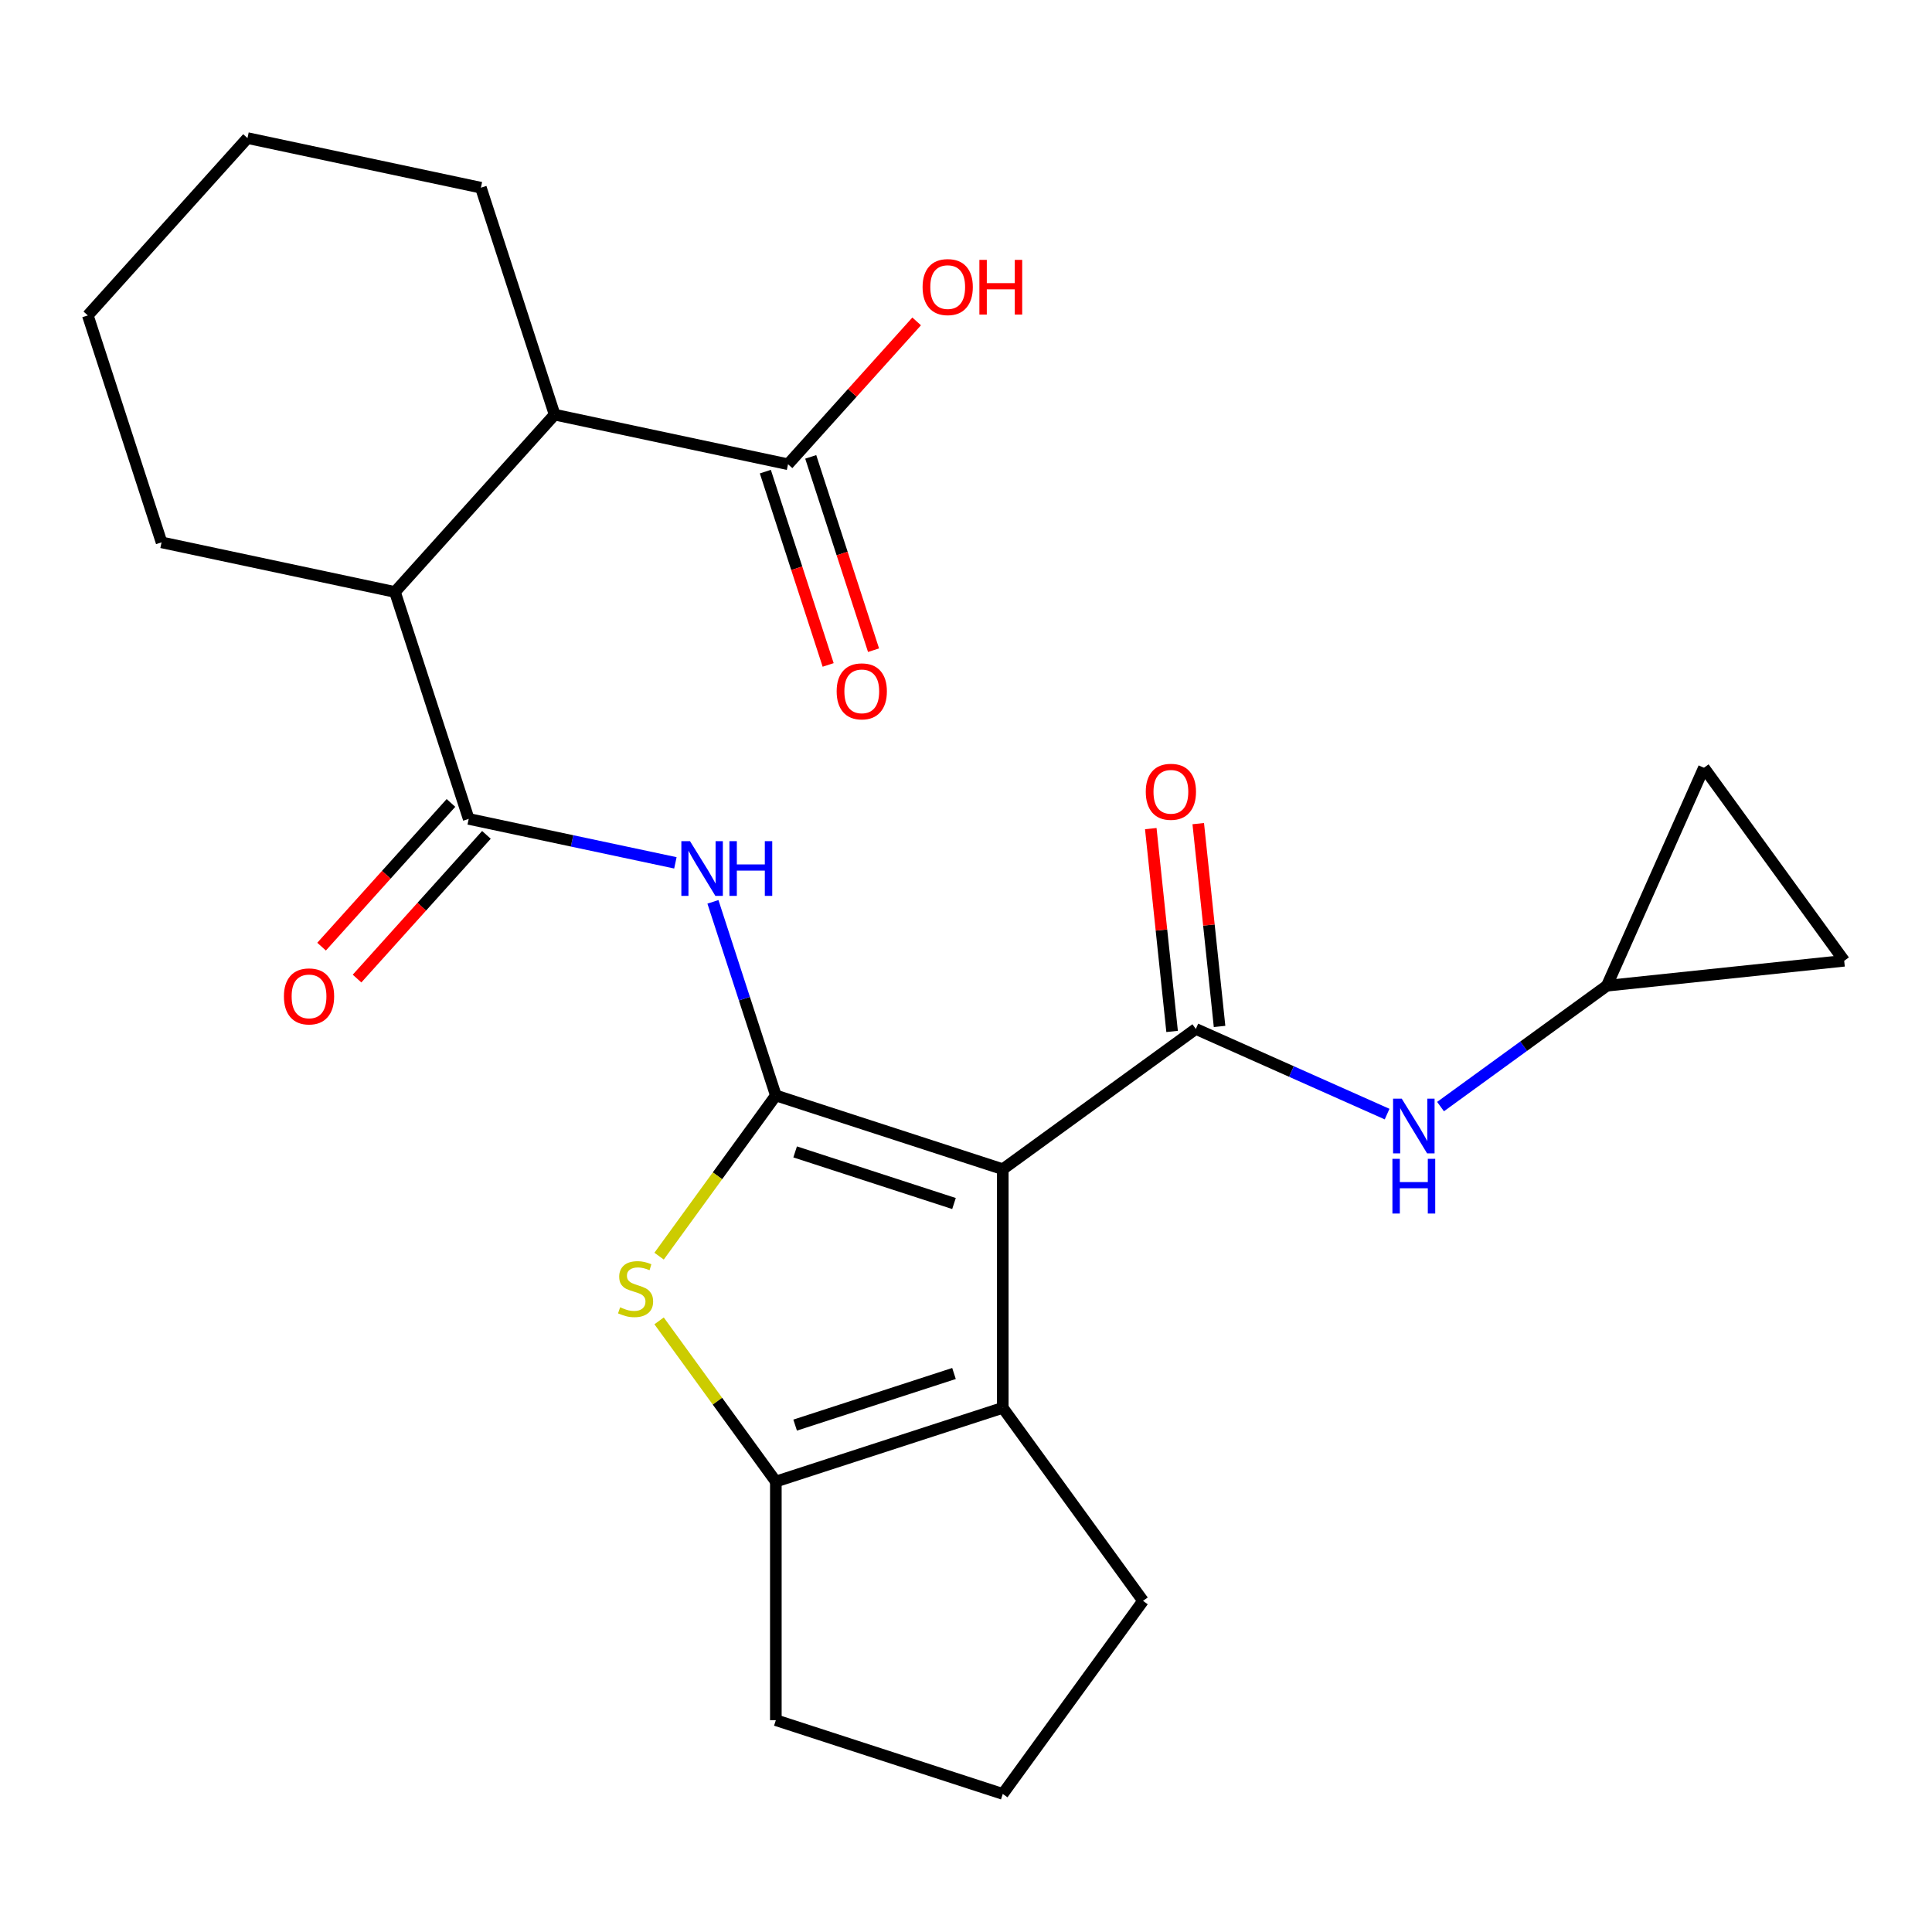 <?xml version='1.0' encoding='iso-8859-1'?>
<svg version='1.1' baseProfile='full'
              xmlns='http://www.w3.org/2000/svg'
                      xmlns:rdkit='http://www.rdkit.org/xml'
                      xmlns:xlink='http://www.w3.org/1999/xlink'
                  xml:space='preserve'
width='1000px' height='1000px' viewBox='0 0 1000 1000'>
<!-- END OF HEADER -->
<rect style='opacity:1.0;fill:#FFFFFF;stroke:none' width='1000' height='1000' x='0' y='0'> </rect>
<path class='bond-0' d='M 519.039,605.176 L 401.575,567.009' style='fill:none;fill-rule:evenodd;stroke:#000000;stroke-width:6px;stroke-linecap:butt;stroke-linejoin:miter;stroke-opacity:1' />
<path class='bond-0' d='M 493.786,622.944 L 411.561,596.227' style='fill:none;fill-rule:evenodd;stroke:#000000;stroke-width:6px;stroke-linecap:butt;stroke-linejoin:miter;stroke-opacity:1' />
<path class='bond-1' d='M 519.039,605.176 L 618.96,532.579' style='fill:none;fill-rule:evenodd;stroke:#000000;stroke-width:6px;stroke-linecap:butt;stroke-linejoin:miter;stroke-opacity:1' />
<path class='bond-3' d='M 519.039,605.176 L 519.039,728.685' style='fill:none;fill-rule:evenodd;stroke:#000000;stroke-width:6px;stroke-linecap:butt;stroke-linejoin:miter;stroke-opacity:1' />
<path class='bond-2' d='M 401.575,567.009 L 371.36,608.596' style='fill:none;fill-rule:evenodd;stroke:#000000;stroke-width:6px;stroke-linecap:butt;stroke-linejoin:miter;stroke-opacity:1' />
<path class='bond-2' d='M 371.36,608.596 L 341.145,650.183' style='fill:none;fill-rule:evenodd;stroke:#CCCC00;stroke-width:6px;stroke-linecap:butt;stroke-linejoin:miter;stroke-opacity:1' />
<path class='bond-4' d='M 401.575,567.009 L 385.294,516.901' style='fill:none;fill-rule:evenodd;stroke:#000000;stroke-width:6px;stroke-linecap:butt;stroke-linejoin:miter;stroke-opacity:1' />
<path class='bond-4' d='M 385.294,516.901 L 369.012,466.793' style='fill:none;fill-rule:evenodd;stroke:#0000FF;stroke-width:6px;stroke-linecap:butt;stroke-linejoin:miter;stroke-opacity:1' />
<path class='bond-8' d='M 618.96,532.579 L 668.462,554.618' style='fill:none;fill-rule:evenodd;stroke:#000000;stroke-width:6px;stroke-linecap:butt;stroke-linejoin:miter;stroke-opacity:1' />
<path class='bond-8' d='M 668.462,554.618 L 717.964,576.658' style='fill:none;fill-rule:evenodd;stroke:#0000FF;stroke-width:6px;stroke-linecap:butt;stroke-linejoin:miter;stroke-opacity:1' />
<path class='bond-12' d='M 631.243,531.288 L 625.726,478.795' style='fill:none;fill-rule:evenodd;stroke:#000000;stroke-width:6px;stroke-linecap:butt;stroke-linejoin:miter;stroke-opacity:1' />
<path class='bond-12' d='M 625.726,478.795 L 620.209,426.303' style='fill:none;fill-rule:evenodd;stroke:#FF0000;stroke-width:6px;stroke-linecap:butt;stroke-linejoin:miter;stroke-opacity:1' />
<path class='bond-12' d='M 606.677,533.87 L 601.16,481.377' style='fill:none;fill-rule:evenodd;stroke:#000000;stroke-width:6px;stroke-linecap:butt;stroke-linejoin:miter;stroke-opacity:1' />
<path class='bond-12' d='M 601.16,481.377 L 595.643,428.885' style='fill:none;fill-rule:evenodd;stroke:#FF0000;stroke-width:6px;stroke-linecap:butt;stroke-linejoin:miter;stroke-opacity:1' />
<path class='bond-25' d='M 341.145,683.678 L 371.36,725.265' style='fill:none;fill-rule:evenodd;stroke:#CCCC00;stroke-width:6px;stroke-linecap:butt;stroke-linejoin:miter;stroke-opacity:1' />
<path class='bond-25' d='M 371.36,725.265 L 401.575,766.851' style='fill:none;fill-rule:evenodd;stroke:#000000;stroke-width:6px;stroke-linecap:butt;stroke-linejoin:miter;stroke-opacity:1' />
<path class='bond-5' d='M 519.039,728.685 L 401.575,766.851' style='fill:none;fill-rule:evenodd;stroke:#000000;stroke-width:6px;stroke-linecap:butt;stroke-linejoin:miter;stroke-opacity:1' />
<path class='bond-5' d='M 493.786,710.917 L 411.561,737.634' style='fill:none;fill-rule:evenodd;stroke:#000000;stroke-width:6px;stroke-linecap:butt;stroke-linejoin:miter;stroke-opacity:1' />
<path class='bond-18' d='M 519.039,728.685 L 591.636,828.606' style='fill:none;fill-rule:evenodd;stroke:#000000;stroke-width:6px;stroke-linecap:butt;stroke-linejoin:miter;stroke-opacity:1' />
<path class='bond-6' d='M 349.58,446.606 L 296.089,435.236' style='fill:none;fill-rule:evenodd;stroke:#0000FF;stroke-width:6px;stroke-linecap:butt;stroke-linejoin:miter;stroke-opacity:1' />
<path class='bond-6' d='M 296.089,435.236 L 242.598,423.866' style='fill:none;fill-rule:evenodd;stroke:#000000;stroke-width:6px;stroke-linecap:butt;stroke-linejoin:miter;stroke-opacity:1' />
<path class='bond-19' d='M 401.575,766.851 L 401.575,890.361' style='fill:none;fill-rule:evenodd;stroke:#000000;stroke-width:6px;stroke-linecap:butt;stroke-linejoin:miter;stroke-opacity:1' />
<path class='bond-7' d='M 242.598,423.866 L 204.431,306.401' style='fill:none;fill-rule:evenodd;stroke:#000000;stroke-width:6px;stroke-linecap:butt;stroke-linejoin:miter;stroke-opacity:1' />
<path class='bond-15' d='M 233.419,415.601 L 199.934,452.79' style='fill:none;fill-rule:evenodd;stroke:#000000;stroke-width:6px;stroke-linecap:butt;stroke-linejoin:miter;stroke-opacity:1' />
<path class='bond-15' d='M 199.934,452.79 L 166.449,489.979' style='fill:none;fill-rule:evenodd;stroke:#FF0000;stroke-width:6px;stroke-linecap:butt;stroke-linejoin:miter;stroke-opacity:1' />
<path class='bond-15' d='M 251.776,432.13 L 218.291,469.319' style='fill:none;fill-rule:evenodd;stroke:#000000;stroke-width:6px;stroke-linecap:butt;stroke-linejoin:miter;stroke-opacity:1' />
<path class='bond-15' d='M 218.291,469.319 L 184.807,506.508' style='fill:none;fill-rule:evenodd;stroke:#FF0000;stroke-width:6px;stroke-linecap:butt;stroke-linejoin:miter;stroke-opacity:1' />
<path class='bond-9' d='M 204.431,306.401 L 287.075,214.616' style='fill:none;fill-rule:evenodd;stroke:#000000;stroke-width:6px;stroke-linecap:butt;stroke-linejoin:miter;stroke-opacity:1' />
<path class='bond-20' d='M 204.431,306.401 L 83.621,280.722' style='fill:none;fill-rule:evenodd;stroke:#000000;stroke-width:6px;stroke-linecap:butt;stroke-linejoin:miter;stroke-opacity:1' />
<path class='bond-11' d='M 745.619,572.768 L 788.666,541.493' style='fill:none;fill-rule:evenodd;stroke:#0000FF;stroke-width:6px;stroke-linecap:butt;stroke-linejoin:miter;stroke-opacity:1' />
<path class='bond-11' d='M 788.666,541.493 L 831.713,510.217' style='fill:none;fill-rule:evenodd;stroke:#000000;stroke-width:6px;stroke-linecap:butt;stroke-linejoin:miter;stroke-opacity:1' />
<path class='bond-10' d='M 287.075,214.616 L 407.886,240.295' style='fill:none;fill-rule:evenodd;stroke:#000000;stroke-width:6px;stroke-linecap:butt;stroke-linejoin:miter;stroke-opacity:1' />
<path class='bond-21' d='M 287.075,214.616 L 248.909,97.152' style='fill:none;fill-rule:evenodd;stroke:#000000;stroke-width:6px;stroke-linecap:butt;stroke-linejoin:miter;stroke-opacity:1' />
<path class='bond-16' d='M 396.139,244.112 L 412.394,294.14' style='fill:none;fill-rule:evenodd;stroke:#000000;stroke-width:6px;stroke-linecap:butt;stroke-linejoin:miter;stroke-opacity:1' />
<path class='bond-16' d='M 412.394,294.14 L 428.65,344.168' style='fill:none;fill-rule:evenodd;stroke:#FF0000;stroke-width:6px;stroke-linecap:butt;stroke-linejoin:miter;stroke-opacity:1' />
<path class='bond-16' d='M 419.632,236.479 L 435.887,286.507' style='fill:none;fill-rule:evenodd;stroke:#000000;stroke-width:6px;stroke-linecap:butt;stroke-linejoin:miter;stroke-opacity:1' />
<path class='bond-16' d='M 435.887,286.507 L 452.142,336.535' style='fill:none;fill-rule:evenodd;stroke:#FF0000;stroke-width:6px;stroke-linecap:butt;stroke-linejoin:miter;stroke-opacity:1' />
<path class='bond-17' d='M 407.886,240.295 L 441.172,203.326' style='fill:none;fill-rule:evenodd;stroke:#000000;stroke-width:6px;stroke-linecap:butt;stroke-linejoin:miter;stroke-opacity:1' />
<path class='bond-17' d='M 441.172,203.326 L 474.459,166.358' style='fill:none;fill-rule:evenodd;stroke:#FF0000;stroke-width:6px;stroke-linecap:butt;stroke-linejoin:miter;stroke-opacity:1' />
<path class='bond-13' d='M 831.713,510.217 L 881.948,397.386' style='fill:none;fill-rule:evenodd;stroke:#000000;stroke-width:6px;stroke-linecap:butt;stroke-linejoin:miter;stroke-opacity:1' />
<path class='bond-14' d='M 831.713,510.217 L 954.545,497.307' style='fill:none;fill-rule:evenodd;stroke:#000000;stroke-width:6px;stroke-linecap:butt;stroke-linejoin:miter;stroke-opacity:1' />
<path class='bond-27' d='M 881.948,397.386 L 954.545,497.307' style='fill:none;fill-rule:evenodd;stroke:#000000;stroke-width:6px;stroke-linecap:butt;stroke-linejoin:miter;stroke-opacity:1' />
<path class='bond-22' d='M 591.636,828.606 L 519.039,928.527' style='fill:none;fill-rule:evenodd;stroke:#000000;stroke-width:6px;stroke-linecap:butt;stroke-linejoin:miter;stroke-opacity:1' />
<path class='bond-26' d='M 401.575,890.361 L 519.039,928.527' style='fill:none;fill-rule:evenodd;stroke:#000000;stroke-width:6px;stroke-linecap:butt;stroke-linejoin:miter;stroke-opacity:1' />
<path class='bond-23' d='M 83.621,280.722 L 45.455,163.258' style='fill:none;fill-rule:evenodd;stroke:#000000;stroke-width:6px;stroke-linecap:butt;stroke-linejoin:miter;stroke-opacity:1' />
<path class='bond-28' d='M 248.909,97.152 L 128.098,71.473' style='fill:none;fill-rule:evenodd;stroke:#000000;stroke-width:6px;stroke-linecap:butt;stroke-linejoin:miter;stroke-opacity:1' />
<path class='bond-24' d='M 45.455,163.258 L 128.098,71.473' style='fill:none;fill-rule:evenodd;stroke:#000000;stroke-width:6px;stroke-linecap:butt;stroke-linejoin:miter;stroke-opacity:1' />
<path  class='atom-3' d='M 320.978 676.65
Q 321.298 676.77, 322.618 677.33
Q 323.938 677.89, 325.378 678.25
Q 326.858 678.57, 328.298 678.57
Q 330.978 678.57, 332.538 677.29
Q 334.098 675.97, 334.098 673.69
Q 334.098 672.13, 333.298 671.17
Q 332.538 670.21, 331.338 669.69
Q 330.138 669.17, 328.138 668.57
Q 325.618 667.81, 324.098 667.09
Q 322.618 666.37, 321.538 664.85
Q 320.498 663.33, 320.498 660.77
Q 320.498 657.21, 322.898 655.01
Q 325.338 652.81, 330.138 652.81
Q 333.418 652.81, 337.138 654.37
L 336.218 657.45
Q 332.818 656.05, 330.258 656.05
Q 327.498 656.05, 325.978 657.21
Q 324.458 658.33, 324.498 660.29
Q 324.498 661.81, 325.258 662.73
Q 326.058 663.65, 327.178 664.17
Q 328.338 664.69, 330.258 665.29
Q 332.818 666.09, 334.338 666.89
Q 335.858 667.69, 336.938 669.33
Q 338.058 670.93, 338.058 673.69
Q 338.058 677.61, 335.418 679.73
Q 332.818 681.81, 328.458 681.81
Q 325.938 681.81, 324.018 681.25
Q 322.138 680.73, 319.898 679.81
L 320.978 676.65
' fill='#CCCC00'/>
<path  class='atom-5' d='M 357.148 435.385
L 366.428 450.385
Q 367.348 451.865, 368.828 454.545
Q 370.308 457.225, 370.388 457.385
L 370.388 435.385
L 374.148 435.385
L 374.148 463.705
L 370.268 463.705
L 360.308 447.305
Q 359.148 445.385, 357.908 443.185
Q 356.708 440.985, 356.348 440.305
L 356.348 463.705
L 352.668 463.705
L 352.668 435.385
L 357.148 435.385
' fill='#0000FF'/>
<path  class='atom-5' d='M 377.548 435.385
L 381.388 435.385
L 381.388 447.425
L 395.868 447.425
L 395.868 435.385
L 399.708 435.385
L 399.708 463.705
L 395.868 463.705
L 395.868 450.625
L 381.388 450.625
L 381.388 463.705
L 377.548 463.705
L 377.548 435.385
' fill='#0000FF'/>
<path  class='atom-9' d='M 725.532 568.654
L 734.812 583.654
Q 735.732 585.134, 737.212 587.814
Q 738.692 590.494, 738.772 590.654
L 738.772 568.654
L 742.532 568.654
L 742.532 596.974
L 738.652 596.974
L 728.692 580.574
Q 727.532 578.654, 726.292 576.454
Q 725.092 574.254, 724.732 573.574
L 724.732 596.974
L 721.052 596.974
L 721.052 568.654
L 725.532 568.654
' fill='#0000FF'/>
<path  class='atom-9' d='M 720.712 599.806
L 724.552 599.806
L 724.552 611.846
L 739.032 611.846
L 739.032 599.806
L 742.872 599.806
L 742.872 628.126
L 739.032 628.126
L 739.032 615.046
L 724.552 615.046
L 724.552 628.126
L 720.712 628.126
L 720.712 599.806
' fill='#0000FF'/>
<path  class='atom-13' d='M 593.05 409.826
Q 593.05 403.026, 596.41 399.226
Q 599.77 395.426, 606.05 395.426
Q 612.33 395.426, 615.69 399.226
Q 619.05 403.026, 619.05 409.826
Q 619.05 416.706, 615.65 420.626
Q 612.25 424.506, 606.05 424.506
Q 599.81 424.506, 596.41 420.626
Q 593.05 416.746, 593.05 409.826
M 606.05 421.306
Q 610.37 421.306, 612.69 418.426
Q 615.05 415.506, 615.05 409.826
Q 615.05 404.266, 612.69 401.466
Q 610.37 398.626, 606.05 398.626
Q 601.73 398.626, 599.37 401.426
Q 597.05 404.226, 597.05 409.826
Q 597.05 415.546, 599.37 418.426
Q 601.73 421.306, 606.05 421.306
' fill='#FF0000'/>
<path  class='atom-16' d='M 146.954 515.731
Q 146.954 508.931, 150.314 505.131
Q 153.674 501.331, 159.954 501.331
Q 166.234 501.331, 169.594 505.131
Q 172.954 508.931, 172.954 515.731
Q 172.954 522.611, 169.554 526.531
Q 166.154 530.411, 159.954 530.411
Q 153.714 530.411, 150.314 526.531
Q 146.954 522.651, 146.954 515.731
M 159.954 527.211
Q 164.274 527.211, 166.594 524.331
Q 168.954 521.411, 168.954 515.731
Q 168.954 510.171, 166.594 507.371
Q 164.274 504.531, 159.954 504.531
Q 155.634 504.531, 153.274 507.331
Q 150.954 510.131, 150.954 515.731
Q 150.954 521.451, 153.274 524.331
Q 155.634 527.211, 159.954 527.211
' fill='#FF0000'/>
<path  class='atom-17' d='M 433.052 357.839
Q 433.052 351.039, 436.412 347.239
Q 439.772 343.439, 446.052 343.439
Q 452.332 343.439, 455.692 347.239
Q 459.052 351.039, 459.052 357.839
Q 459.052 364.719, 455.652 368.639
Q 452.252 372.519, 446.052 372.519
Q 439.812 372.519, 436.412 368.639
Q 433.052 364.759, 433.052 357.839
M 446.052 369.319
Q 450.372 369.319, 452.692 366.439
Q 455.052 363.519, 455.052 357.839
Q 455.052 352.279, 452.692 349.479
Q 450.372 346.639, 446.052 346.639
Q 441.732 346.639, 439.372 349.439
Q 437.052 352.239, 437.052 357.839
Q 437.052 363.559, 439.372 366.439
Q 441.732 369.319, 446.052 369.319
' fill='#FF0000'/>
<path  class='atom-18' d='M 477.529 148.59
Q 477.529 141.79, 480.889 137.99
Q 484.249 134.19, 490.529 134.19
Q 496.809 134.19, 500.169 137.99
Q 503.529 141.79, 503.529 148.59
Q 503.529 155.47, 500.129 159.39
Q 496.729 163.27, 490.529 163.27
Q 484.289 163.27, 480.889 159.39
Q 477.529 155.51, 477.529 148.59
M 490.529 160.07
Q 494.849 160.07, 497.169 157.19
Q 499.529 154.27, 499.529 148.59
Q 499.529 143.03, 497.169 140.23
Q 494.849 137.39, 490.529 137.39
Q 486.209 137.39, 483.849 140.19
Q 481.529 142.99, 481.529 148.59
Q 481.529 154.31, 483.849 157.19
Q 486.209 160.07, 490.529 160.07
' fill='#FF0000'/>
<path  class='atom-18' d='M 506.929 134.51
L 510.769 134.51
L 510.769 146.55
L 525.249 146.55
L 525.249 134.51
L 529.089 134.51
L 529.089 162.83
L 525.249 162.83
L 525.249 149.75
L 510.769 149.75
L 510.769 162.83
L 506.929 162.83
L 506.929 134.51
' fill='#FF0000'/>
</svg>
